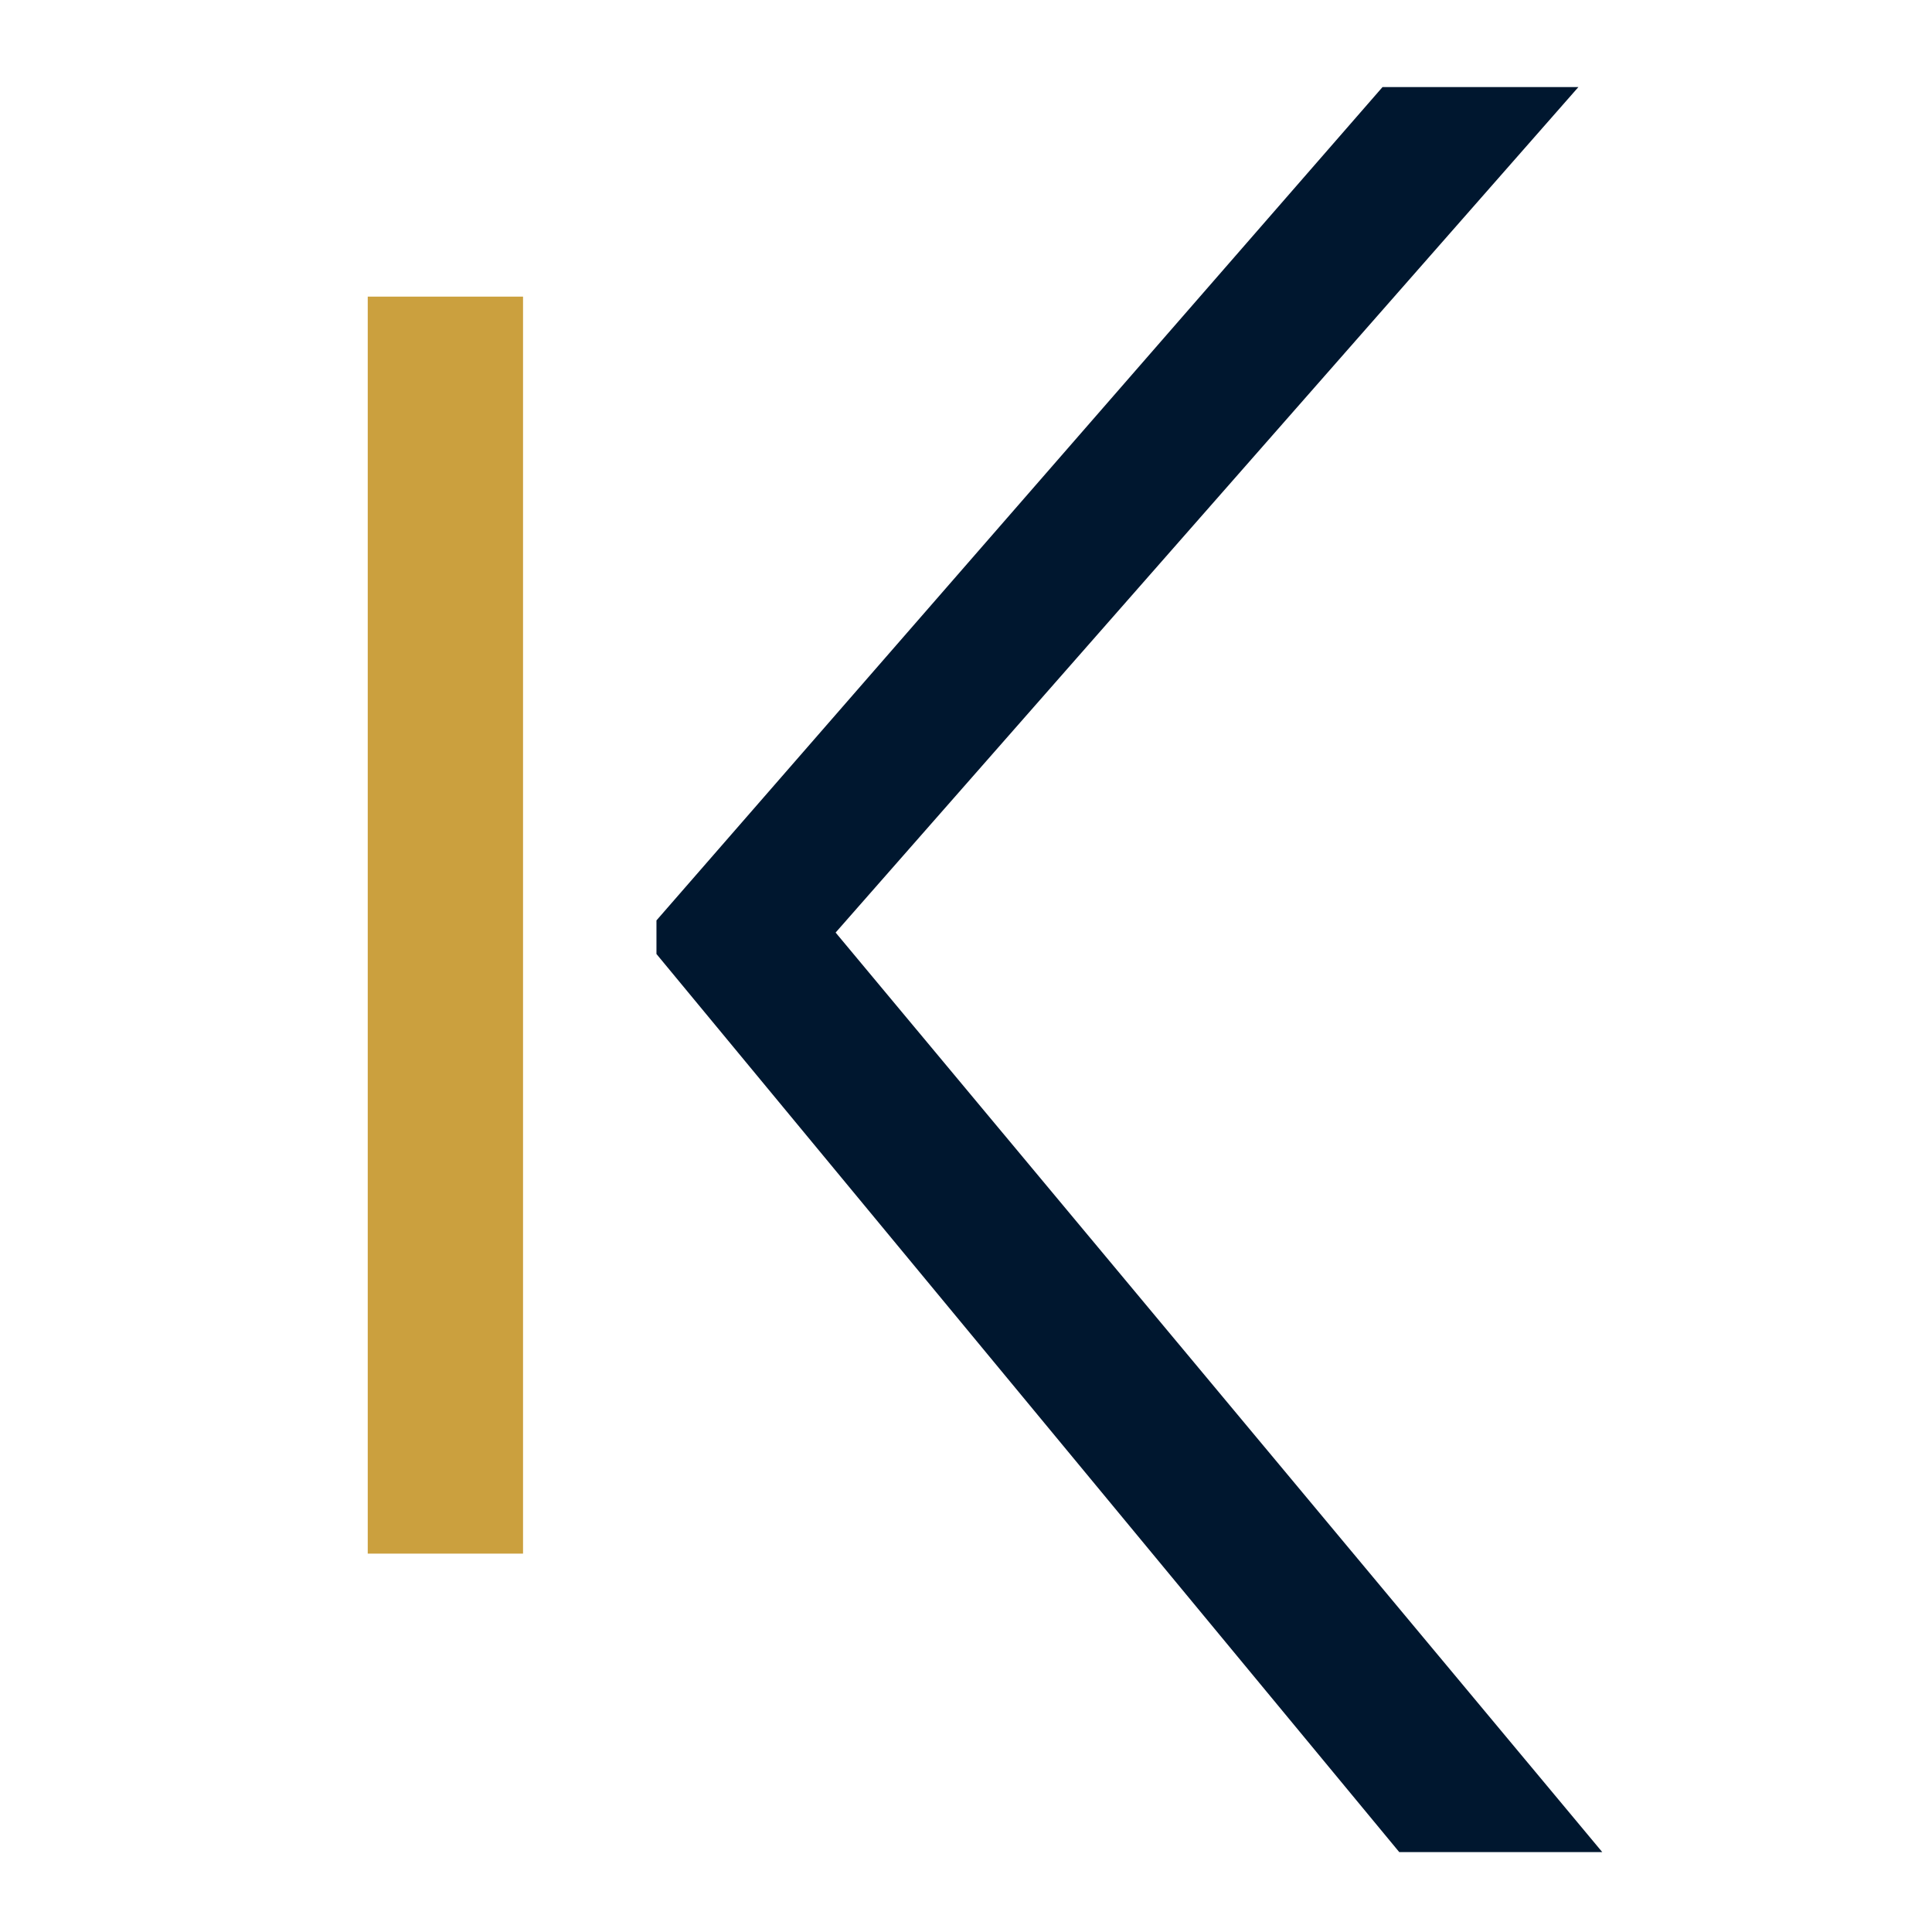<?xml version="1.0" encoding="UTF-8"?> <!-- Generator: Adobe Illustrator 24.0.1, SVG Export Plug-In . SVG Version: 6.00 Build 0) --> <svg xmlns="http://www.w3.org/2000/svg" xmlns:xlink="http://www.w3.org/1999/xlink" version="1.1" id="Calque_1" x="0px" y="0px" viewBox="0 0 127.14 127.14" style="enable-background:new 0 0 127.14 127.14;" xml:space="preserve"> <style type="text/css"> .fav0{fill:#00172F;} .fav1{fill:#CBA03E;} </style> <g> <g> <path class="fav0" d="M92.08,121.88L43.2,62.78v-2.21L90.98,5.73h12.89L54.99,61.37l50.45,60.51H92.08z"></path> </g> <g> <path class="fav1" d="M34.42,102.24H24.2V19.52h10.22V102.24z"></path> </g> </g> </svg> 